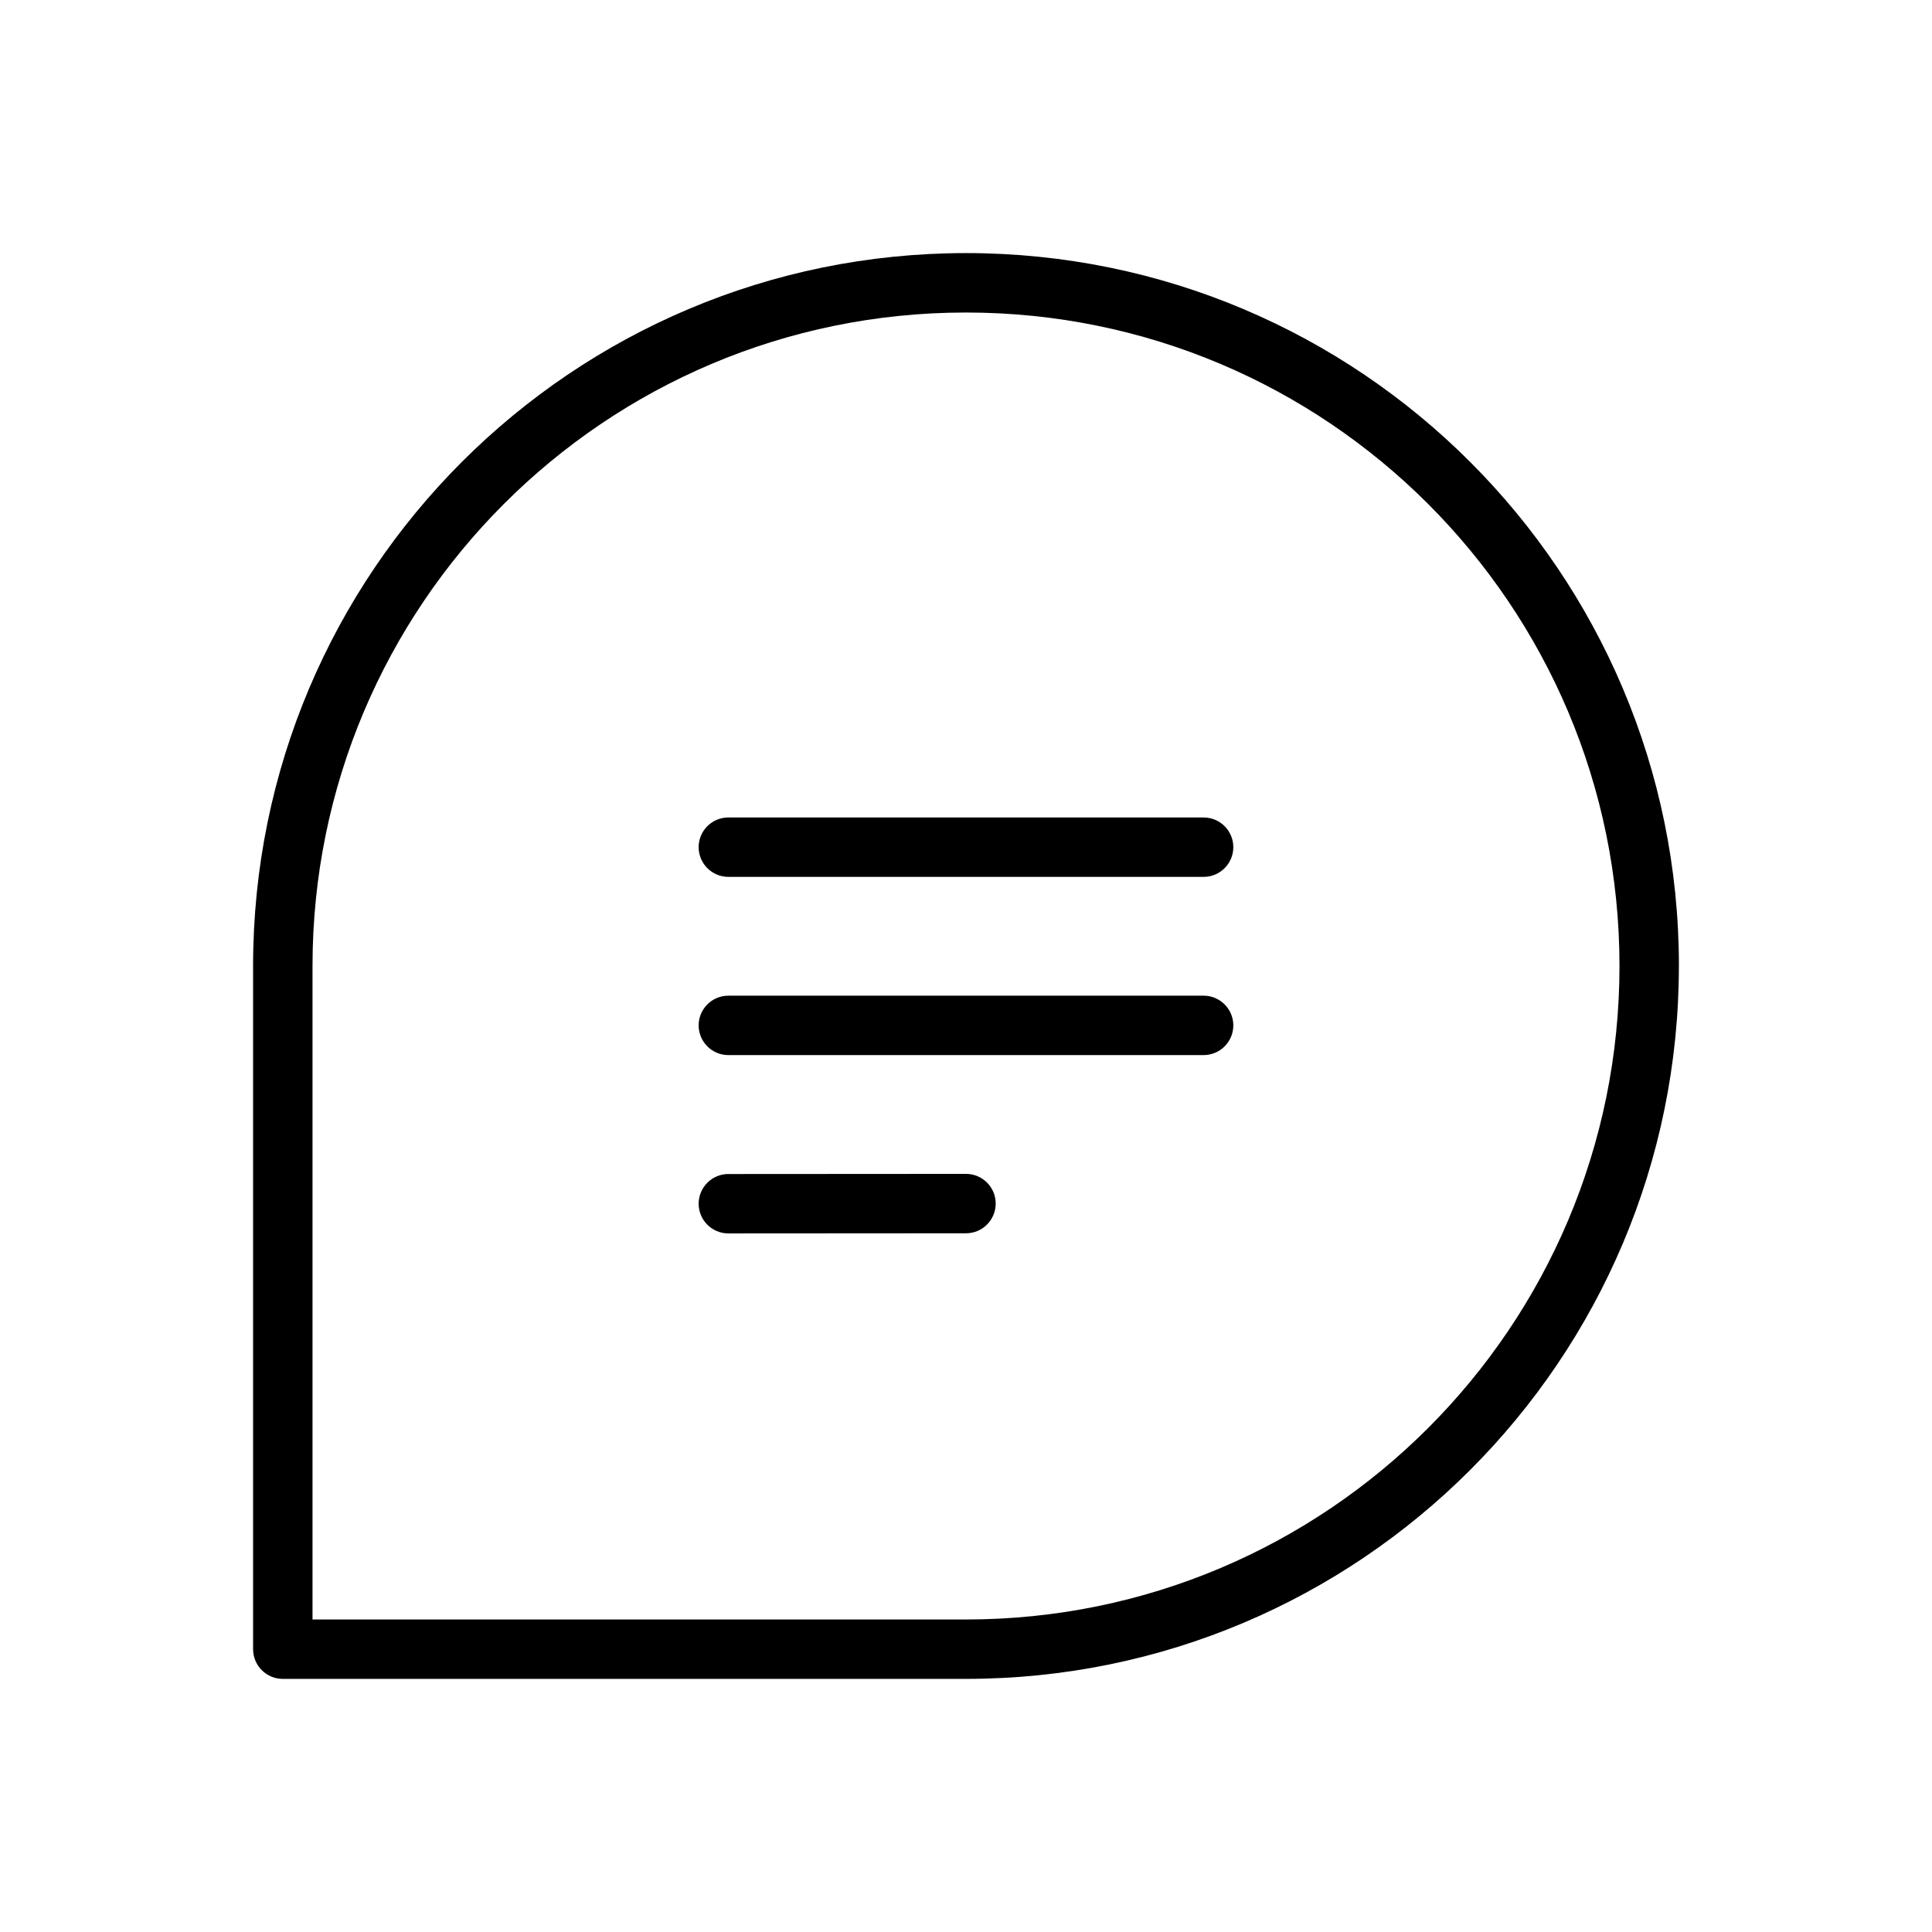 <?xml version="1.0" encoding="UTF-8"?>
<!-- Uploaded to: ICON Repo, www.iconrepo.com, Generator: ICON Repo Mixer Tools -->
<svg fill="#000000" width="800px" height="800px" version="1.1" viewBox="144 144 512 512" xmlns="http://www.w3.org/2000/svg">
 <g fill-rule="evenodd">
  <path d="m588.93 400c0-104.34-84.586-188.93-188.93-188.93s-188.93 84.586-188.93 188.93v181.05c0 4.344 3.527 7.871 7.871 7.871h181.05c104.34 0 188.93-84.586 188.93-188.93zm-362.11 173.18h173.18c95.645 0 173.18-77.539 173.18-173.18s-77.539-173.18-173.18-173.18c-95.645 0-173.18 77.539-173.18 173.18z"/>
  <path d="m337.02 376.38h125.95c4.344 0 7.871-3.527 7.871-7.871s-3.527-7.871-7.871-7.871h-125.95c-4.344 0-7.871 3.527-7.871 7.871s3.527 7.871 7.871 7.871z"/>
  <path d="m337.02 423.61h125.95c4.344 0 7.871-3.527 7.871-7.871s-3.527-7.871-7.871-7.871h-125.95c-4.344 0-7.871 3.527-7.871 7.871s3.527 7.871 7.871 7.871z"/>
  <path d="m337.03 470.87 62.977-0.039c4.344 0 7.863-3.535 7.863-7.879s-3.535-7.863-7.879-7.863l-62.977 0.039c-4.344 0-7.863 3.535-7.863 7.879s3.535 7.863 7.879 7.863z"/>
 </g>
</svg>